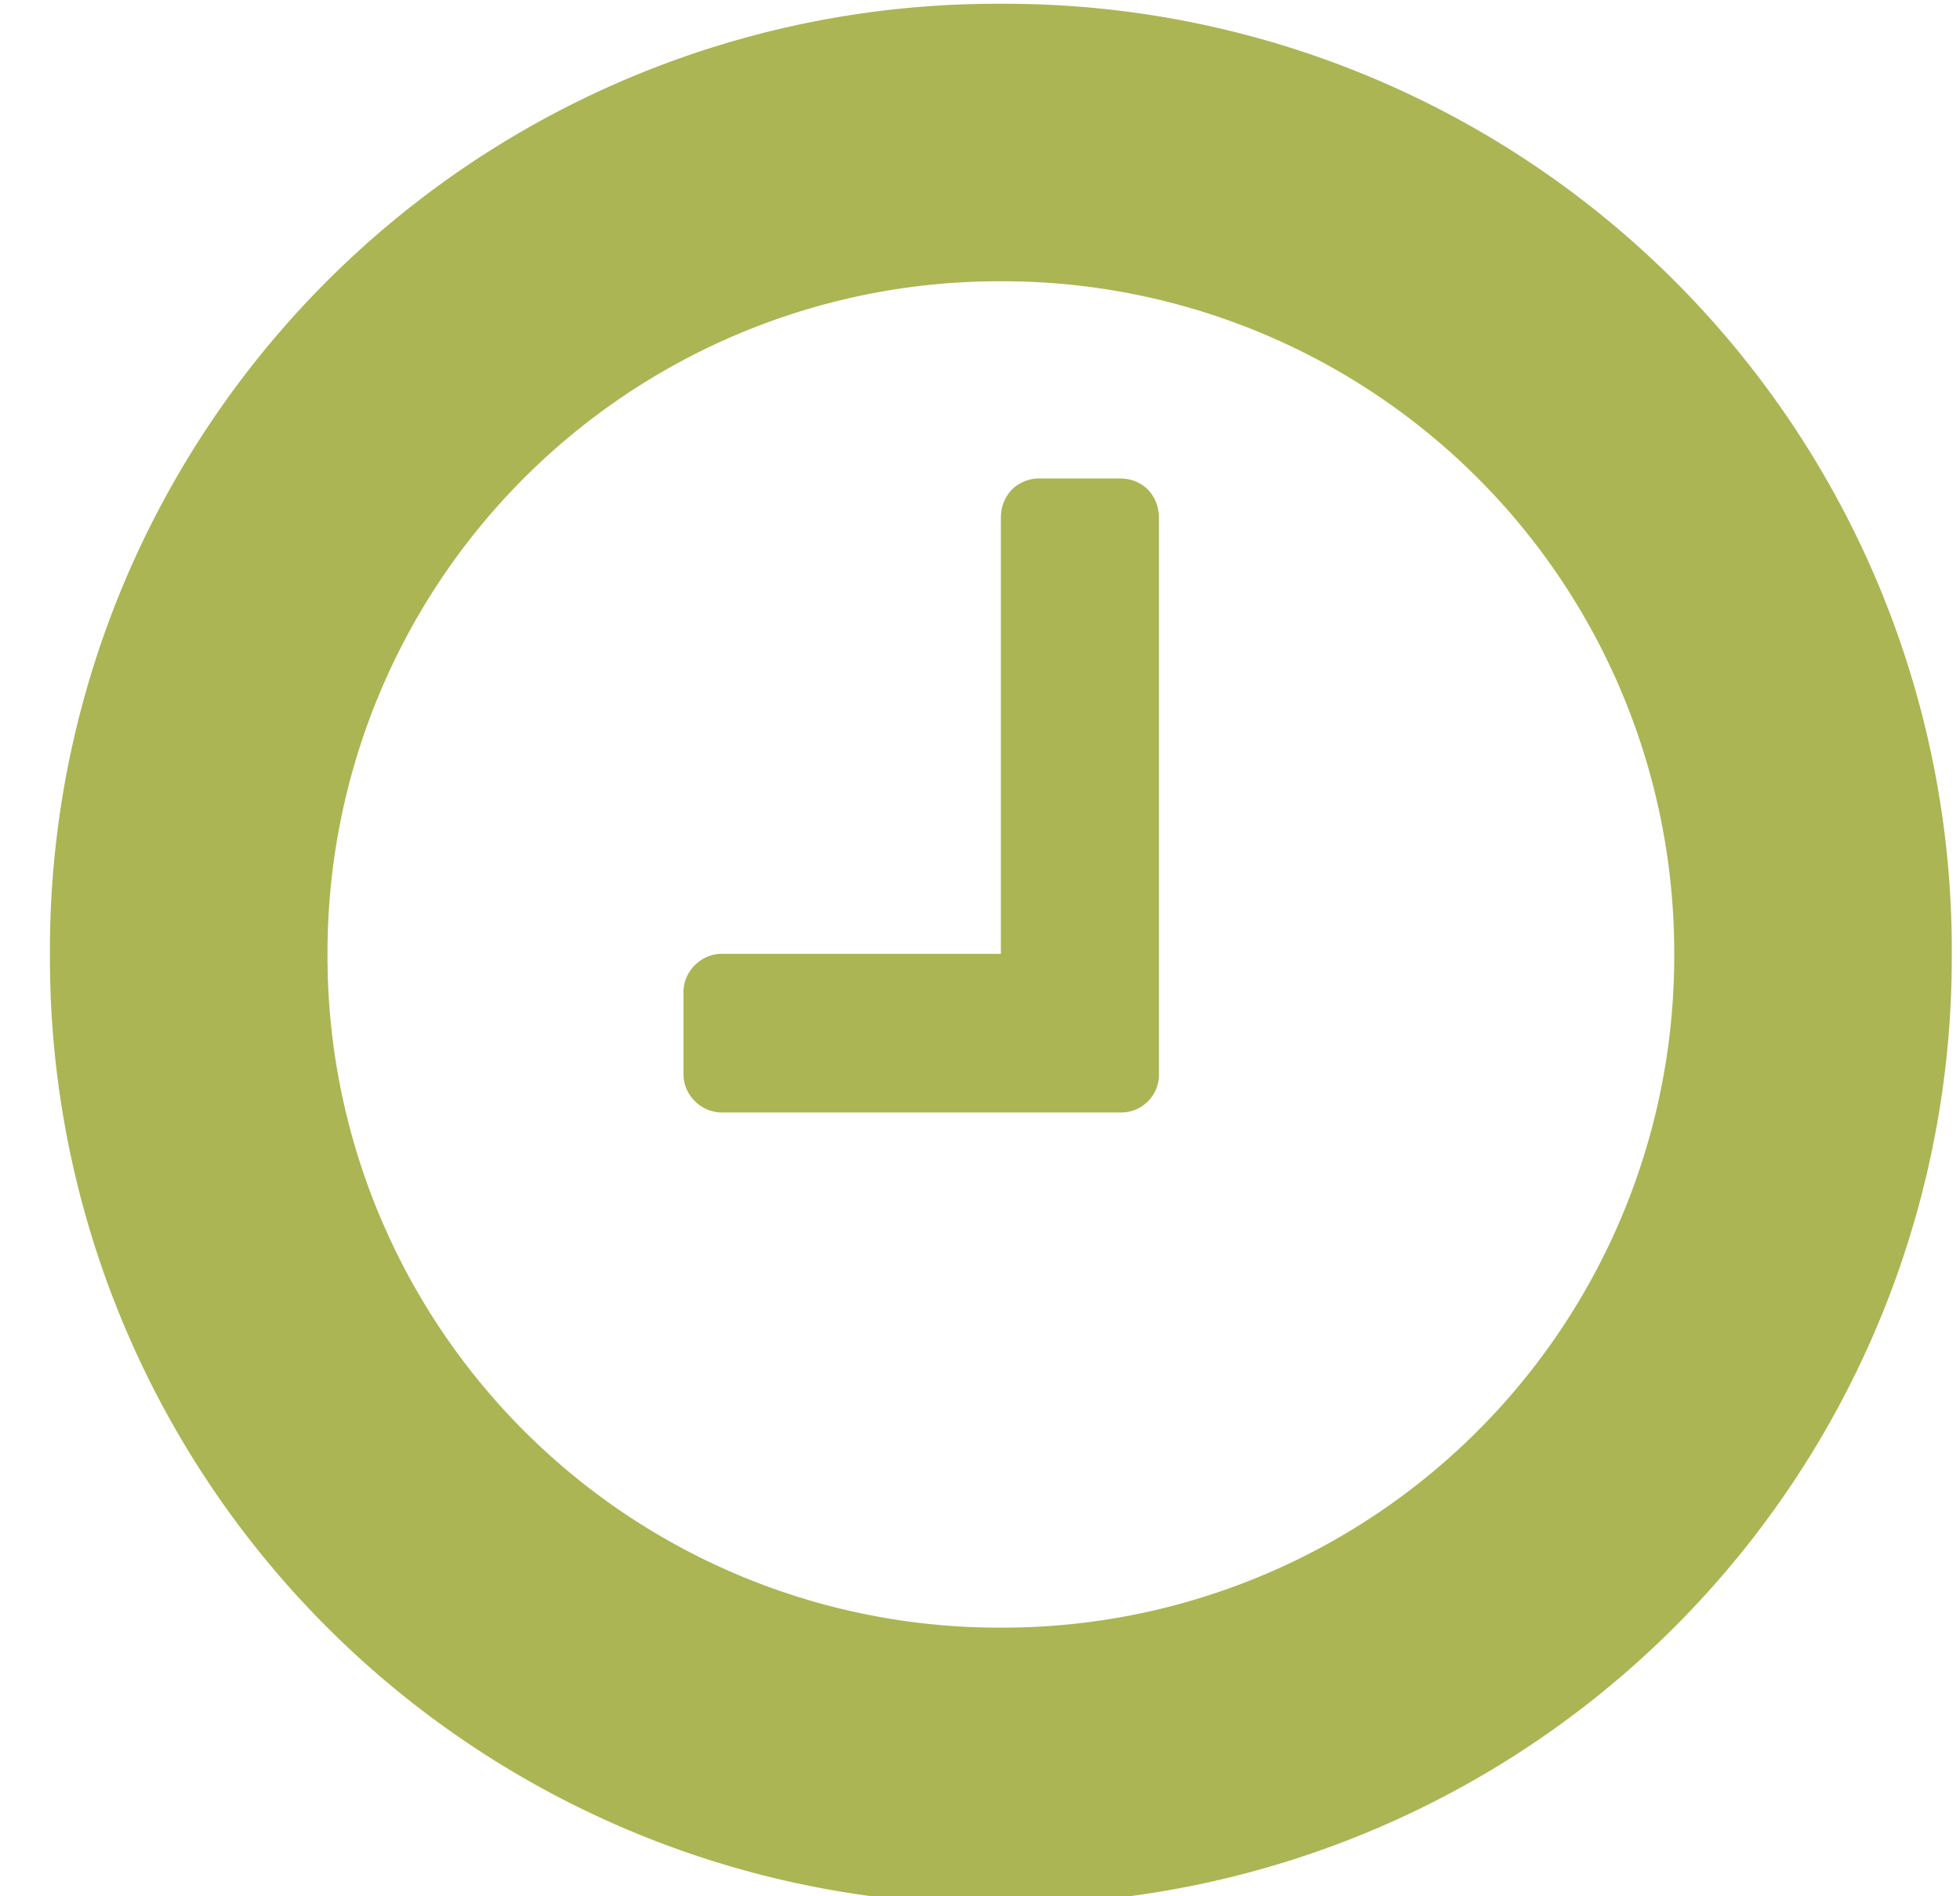 <svg xmlns="http://www.w3.org/2000/svg" xmlns:xlink="http://www.w3.org/1999/xlink" width="31" height="30" viewBox="0 0 31 30"><defs><path id="t3rfa" d="M515.87 639.1a14.98 14.98 0 0 1-15.04 15.03 14.97 14.97 0 0 1-15.04-15.03 14.97 14.97 0 0 1 15.04-15.04 14.97 14.97 0 0 1 15.04 15.04zm-4.39 0a10.62 10.62 0 0 0-10.65-10.65 10.62 10.62 0 0 0-10.65 10.65 10.62 10.62 0 0 0 10.65 10.65 10.62 10.62 0 0 0 10.65-10.65zm-8.32-7.35c.11.12.17.27.17.45v8.77a.6.6 0 0 1-.17.45.6.6 0 0 1-.45.18h-6.27a.61.61 0 0 1-.45-.18.6.6 0 0 1-.18-.45v-1.25a.6.6 0 0 1 .18-.45.6.6 0 0 1 .45-.18h4.39v-6.9c0-.17.06-.32.17-.44a.61.61 0 0 1 .45-.18h1.26c.18 0 .33.06.45.18z"/></defs><g><g transform="translate(-485 -624)"><use fill="#abb553" xlink:href="#t3rfa"/></g></g></svg>
